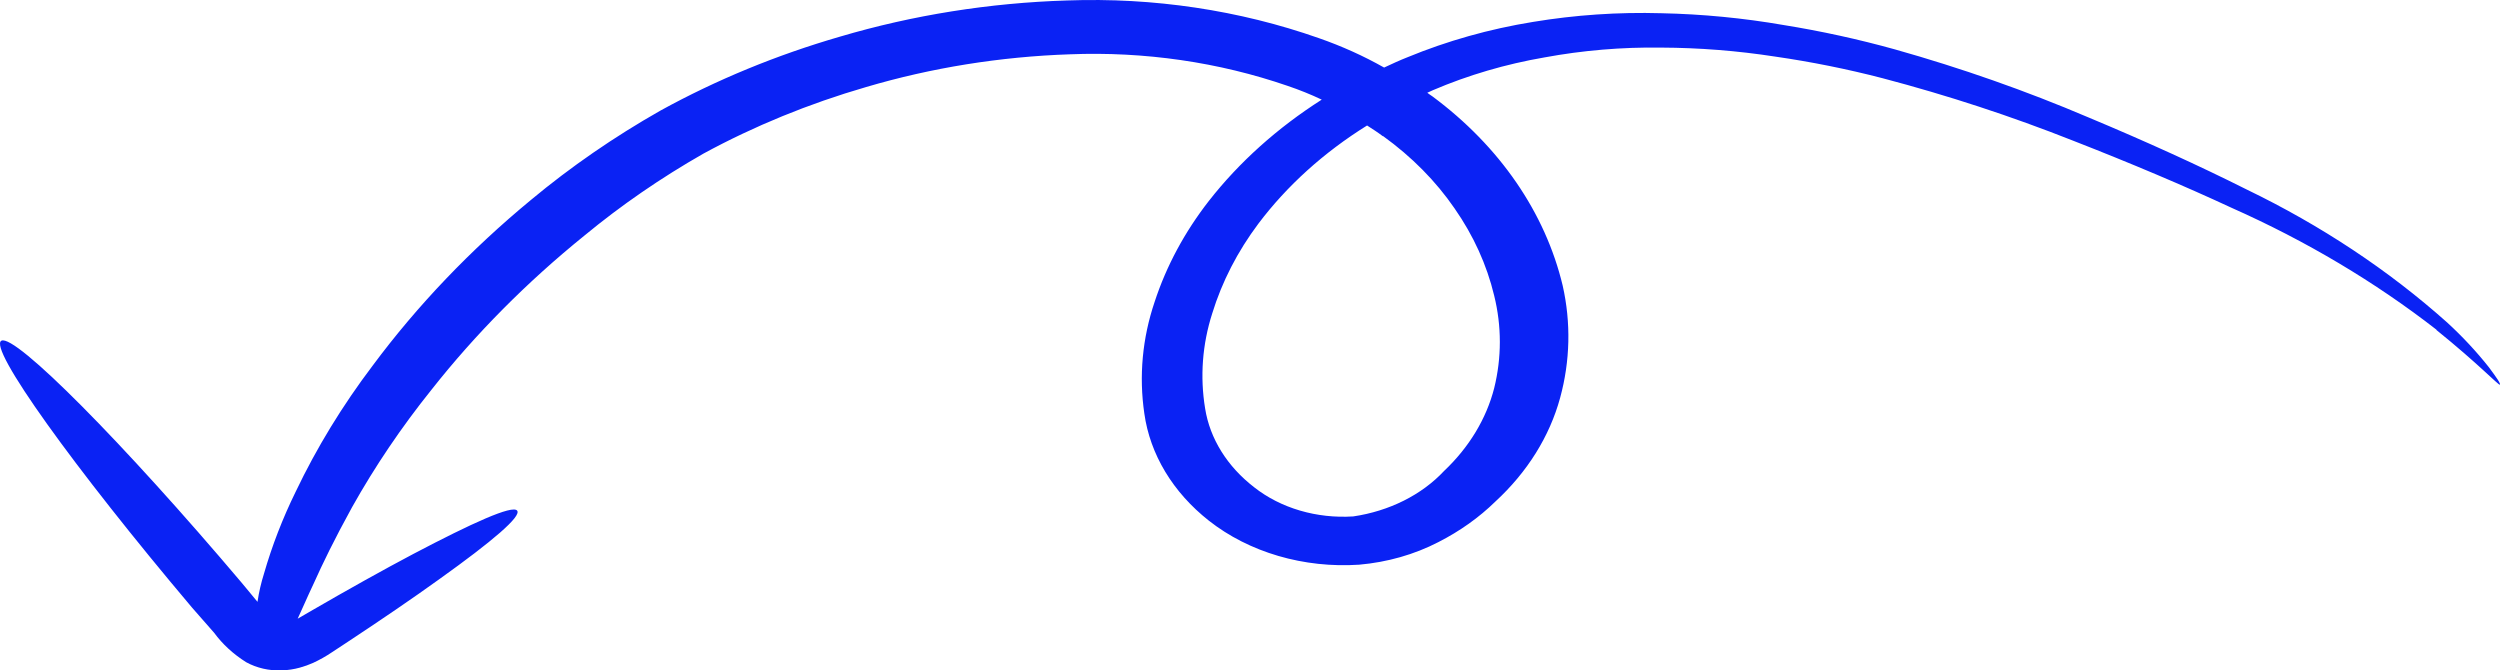 <svg width="220" height="59" viewBox="0 0 220 59" fill="none" xmlns="http://www.w3.org/2000/svg">
<path d="M214.428 29.029C209.005 24.811 202.936 21.2 196.377 18.286C192.23 16.357 187.525 14.369 182.437 12.382C177.005 10.23 171.398 8.392 165.658 6.881C162.564 6.077 159.409 5.442 156.214 4.98C152.904 4.468 149.545 4.203 146.178 4.188C142.728 4.141 139.283 4.431 135.915 5.052C132.502 5.641 129.202 6.609 126.105 7.933L125.6 8.163C125.74 8.278 125.914 8.379 126.071 8.494C131.967 12.872 135.985 18.714 137.518 25.141C138.253 28.407 138.176 31.764 137.292 35.005C136.368 38.401 134.406 41.544 131.594 44.135C130.161 45.538 128.468 46.743 126.576 47.706C124.466 48.797 122.082 49.477 119.606 49.693C117.196 49.853 114.772 49.59 112.494 48.923C110.215 48.255 108.132 47.198 106.381 45.819C103.212 43.321 101.202 39.983 100.701 36.387C100.219 33.096 100.527 29.759 101.607 26.566C102.636 23.419 104.246 20.422 106.381 17.681C109.055 14.265 112.414 11.251 116.313 8.768C115.348 8.31 114.346 7.906 113.316 7.558C107.255 5.469 100.709 4.52 94.15 4.779C88.032 4.986 81.987 5.957 76.22 7.659C71.175 9.124 66.366 11.092 61.898 13.52C58.158 15.655 54.659 18.065 51.443 20.72C46.36 24.83 41.838 29.389 37.957 34.314C35.322 37.6 32.992 41.047 30.987 44.624C29.402 47.504 28.374 49.635 27.625 51.306C26.945 52.746 26.544 53.711 26.196 54.445L27.363 53.768C30.691 51.839 33.74 50.139 36.354 48.757C41.581 46.007 45.066 44.437 45.502 44.926C45.937 45.416 43.324 47.634 38.689 50.946C36.371 52.616 33.566 54.531 30.395 56.62L29.193 57.411C28.68 57.757 28.132 58.065 27.555 58.333C27.181 58.5 26.791 58.64 26.387 58.751C25.875 58.893 25.342 58.975 24.802 58.995C23.69 59.038 22.592 58.785 21.666 58.276C20.536 57.566 19.578 56.686 18.843 55.684L16.909 53.48C6.454 41.096 -1.09 30.57 0.129 29.979C1.349 29.389 10.828 38.936 21.3 51.32L22.659 52.962C22.784 52.122 22.976 51.29 23.234 50.471C23.941 48.016 24.873 45.609 26.021 43.27C27.864 39.406 30.133 35.689 32.8 32.168C36.737 26.87 41.416 21.974 46.739 17.581C50.228 14.678 54.037 12.05 58.117 9.733C63.035 7.026 68.344 4.84 73.92 3.224C80.346 1.325 87.086 0.251 93.906 0.041C101.494 -0.237 109.062 0.895 116.052 3.353C118.069 4.055 119.996 4.923 121.802 5.945C122.481 5.628 123.161 5.312 123.858 5.038C127.355 3.596 131.07 2.55 134.905 1.928C138.62 1.312 142.409 1.056 146.195 1.164C149.81 1.24 153.408 1.587 156.946 2.201C160.27 2.737 163.547 3.454 166.756 4.347C172.594 5.991 178.279 7.988 183.762 10.323C188.884 12.464 193.531 14.581 197.701 16.673C204.25 19.836 210.198 23.781 215.352 28.381C216.697 29.616 217.927 30.935 219.028 32.326C219.742 33.291 220.073 33.766 219.986 33.853C219.899 33.939 218.105 32.024 214.393 29.029H214.428ZM121.68 11.979C121.244 11.648 120.774 11.345 120.303 11.043C116.499 13.412 113.256 16.341 110.737 19.683C108.905 22.127 107.536 24.788 106.678 27.574C105.804 30.302 105.591 33.145 106.05 35.941C106.469 38.599 107.998 41.054 110.371 42.882C111.524 43.791 112.896 44.489 114.397 44.93C115.898 45.372 117.495 45.547 119.084 45.445C122.259 44.978 125.11 43.551 127.081 41.442C129.28 39.364 130.797 36.855 131.489 34.155C132.152 31.471 132.152 28.703 131.489 26.019C130.844 23.32 129.667 20.727 128.005 18.344C126.357 15.944 124.23 13.793 121.715 11.979" fill="#0A22F4"/>
</svg>
